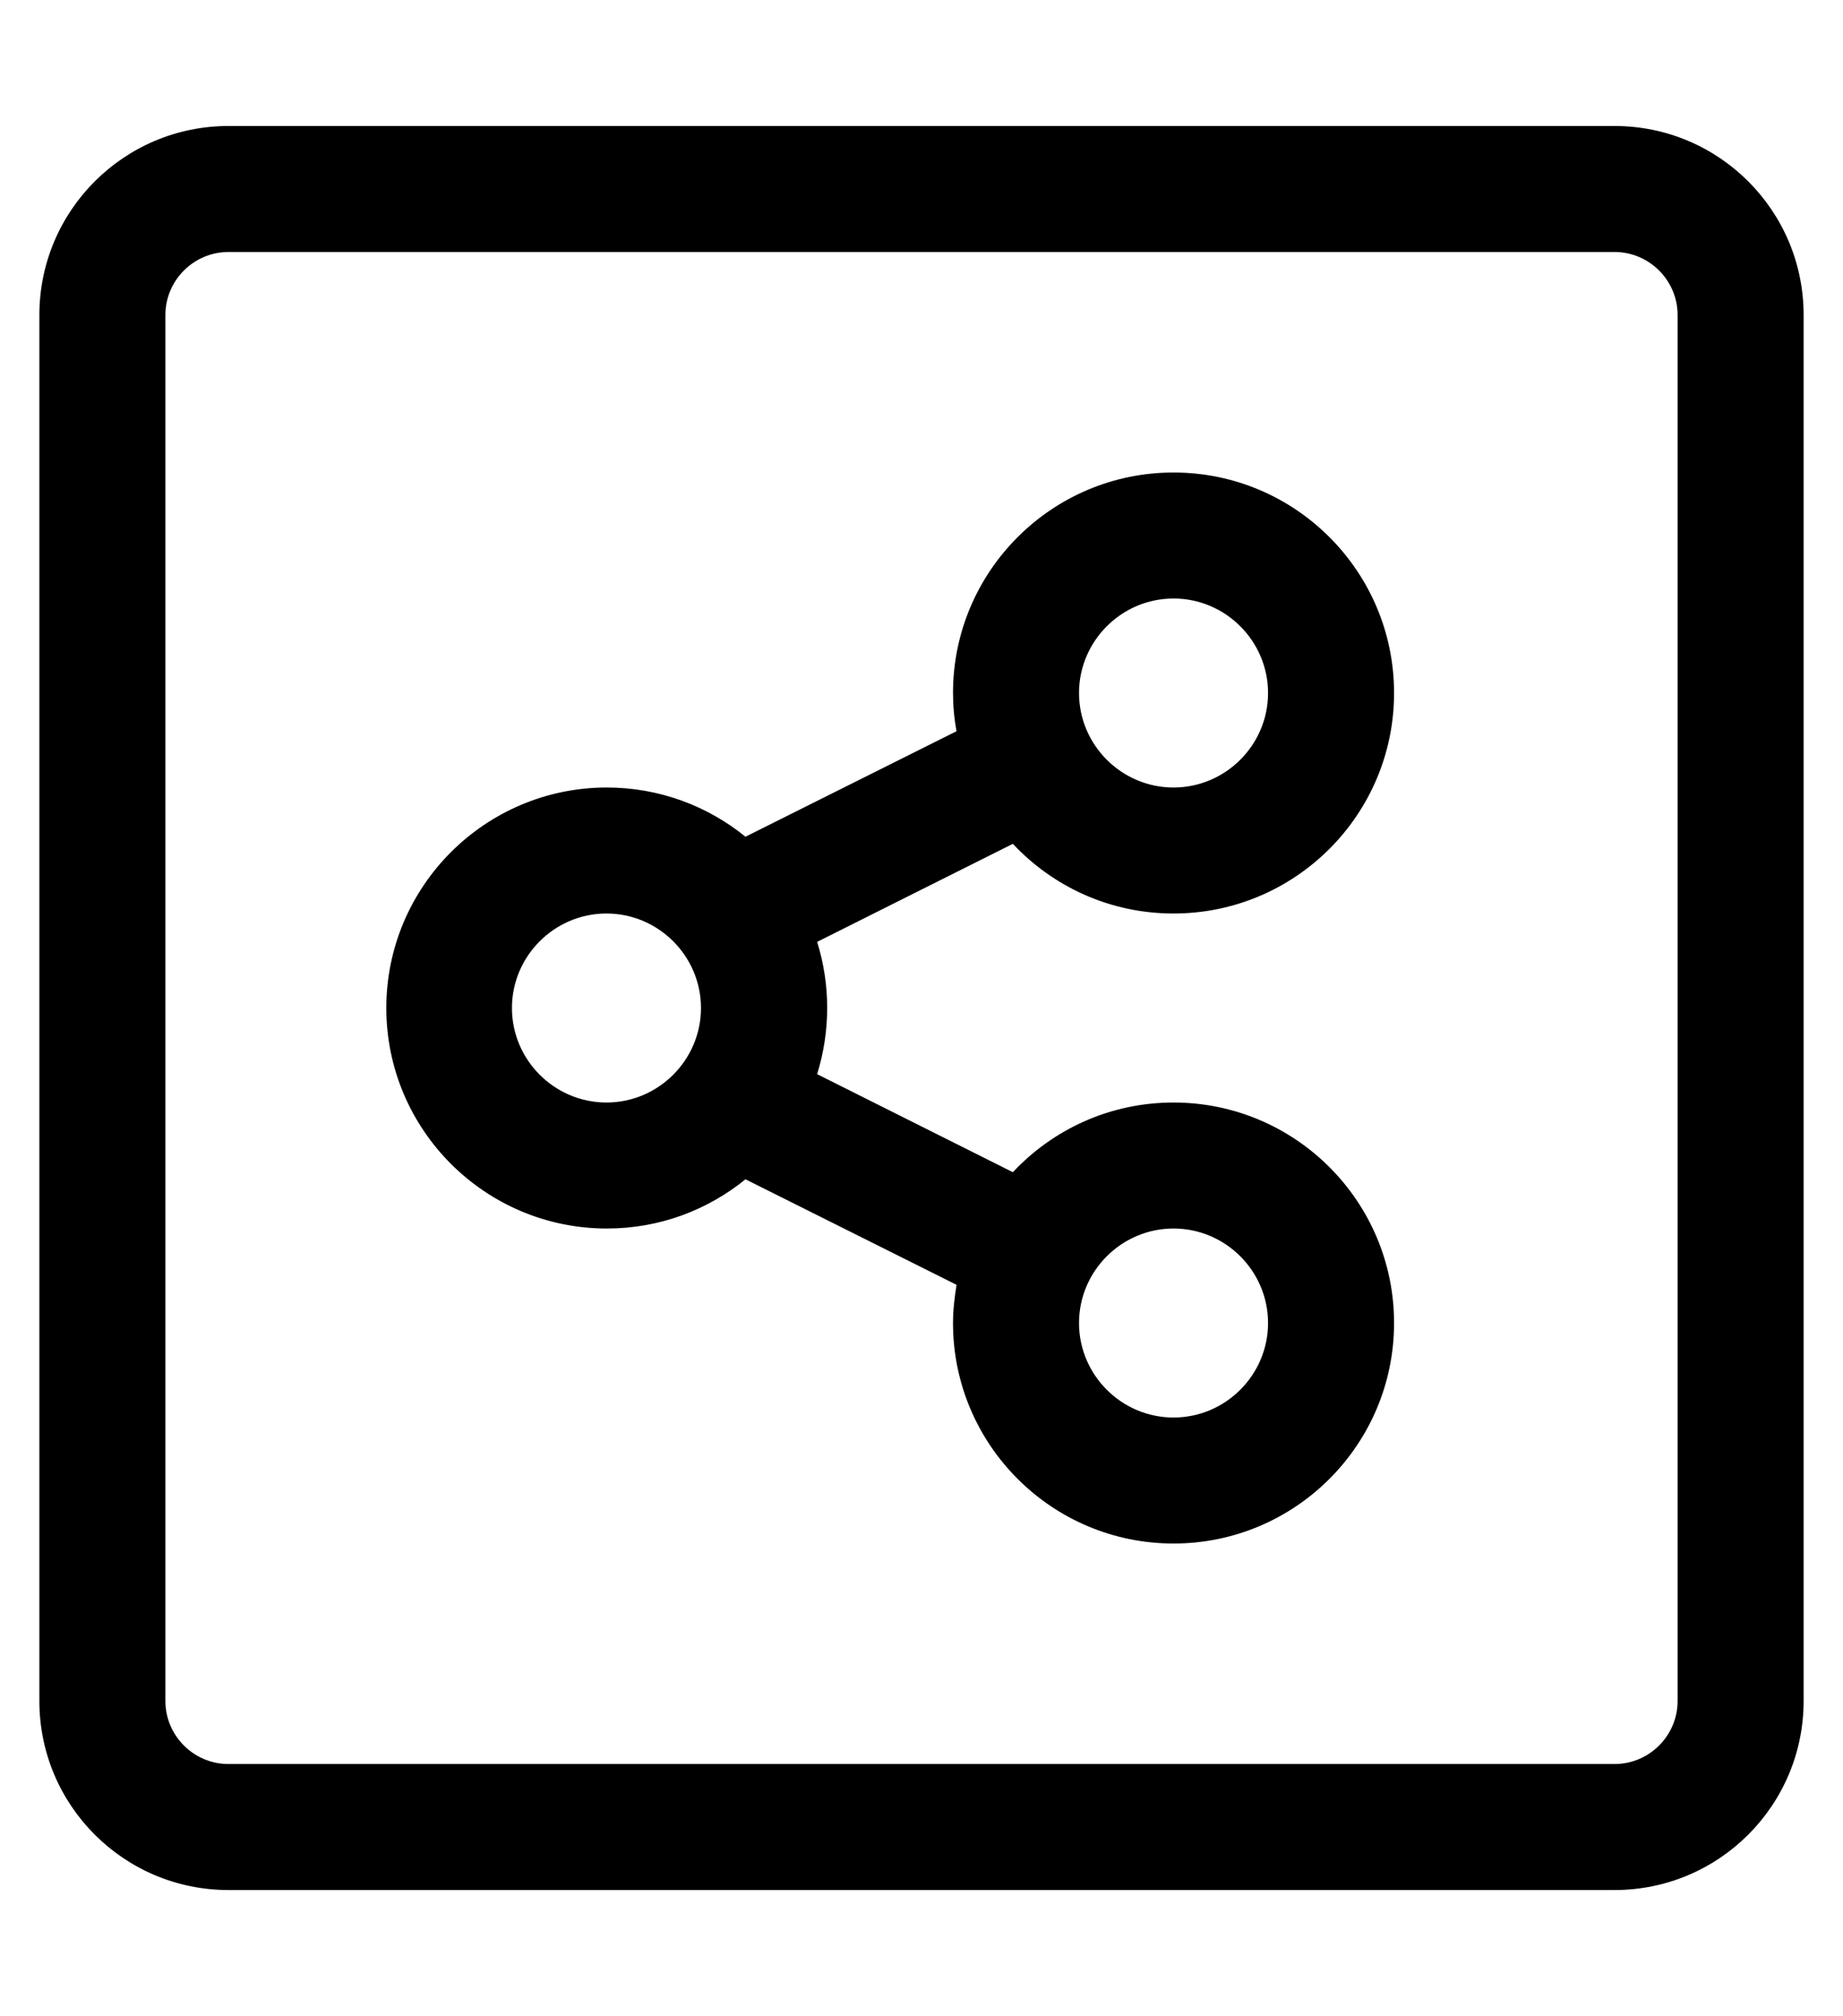 <?xml version="1.0" standalone="no"?>
<!DOCTYPE svg PUBLIC "-//W3C//DTD SVG 1.1//EN" "http://www.w3.org/Graphics/SVG/1.1/DTD/svg11.dtd" >
<svg xmlns="http://www.w3.org/2000/svg" xmlns:xlink="http://www.w3.org/1999/xlink" version="1.1" viewBox="-10 0 468 512">
   <path fill="currentColor"
d="M288 232c-16.1 0 -30.6 -6.8 -40.8 -17.7l-49.7 24.9c3.4 10.899 3.4 22.6 0 33.6l49.7 24.9c10.2 -10.9 24.7 -17.7 40.8 -17.7c30.9 0 56 25.1 56 56s-25.1 56 -56 56s-56 -25.1 -56 -56
c0 -3.3 0.4 -6.6 0.9 -9.7l-53.601 -26.8c-9.6 7.8 -21.8 12.5 -35.2 12.5c-30.899 0 -56 -25.1 -56 -56s25.101 -56 56 -56c13.301 0 25.601 4.7 35.2 12.5l53.601 -26.8
c-0.601 -3.2 -0.9 -6.5 -0.9 -9.7c0 -30.9 25.1 -56 56 -56s56 25.1 56 56s-25.1 56 -56 56zM288 152c-13.2 0 -24 10.8 -24 24s10.8 24 24 24s24 -10.8 24 -24s-10.8 -24 -24 -24zM144 280c13.2 0 24 -10.8 24 -24
s-10.8 -24 -24 -24s-24 10.8 -24 24s10.8 24 24 24zM288 312c-13.2 0 -24 10.8 -24 24s10.8 24 24 24s24 -10.8 24 -24s-10.8 -24 -24 -24zM400 32c26.5 0 48 21.5 48 48v352c0 26.5 -21.5 48 -48 48h-352c-26.5 0 -48 -21.5 -48 -48v-352
c0 -26.5 21.5 -48 48 -48h352zM416 432v-352c0 -8.8 -7.2 -16 -16 -16h-352c-8.8 0 -16 7.2 -16 16v352c0 8.8 7.2 16 16 16h352c8.8 0 16 -7.2 16 -16z" />
</svg>
